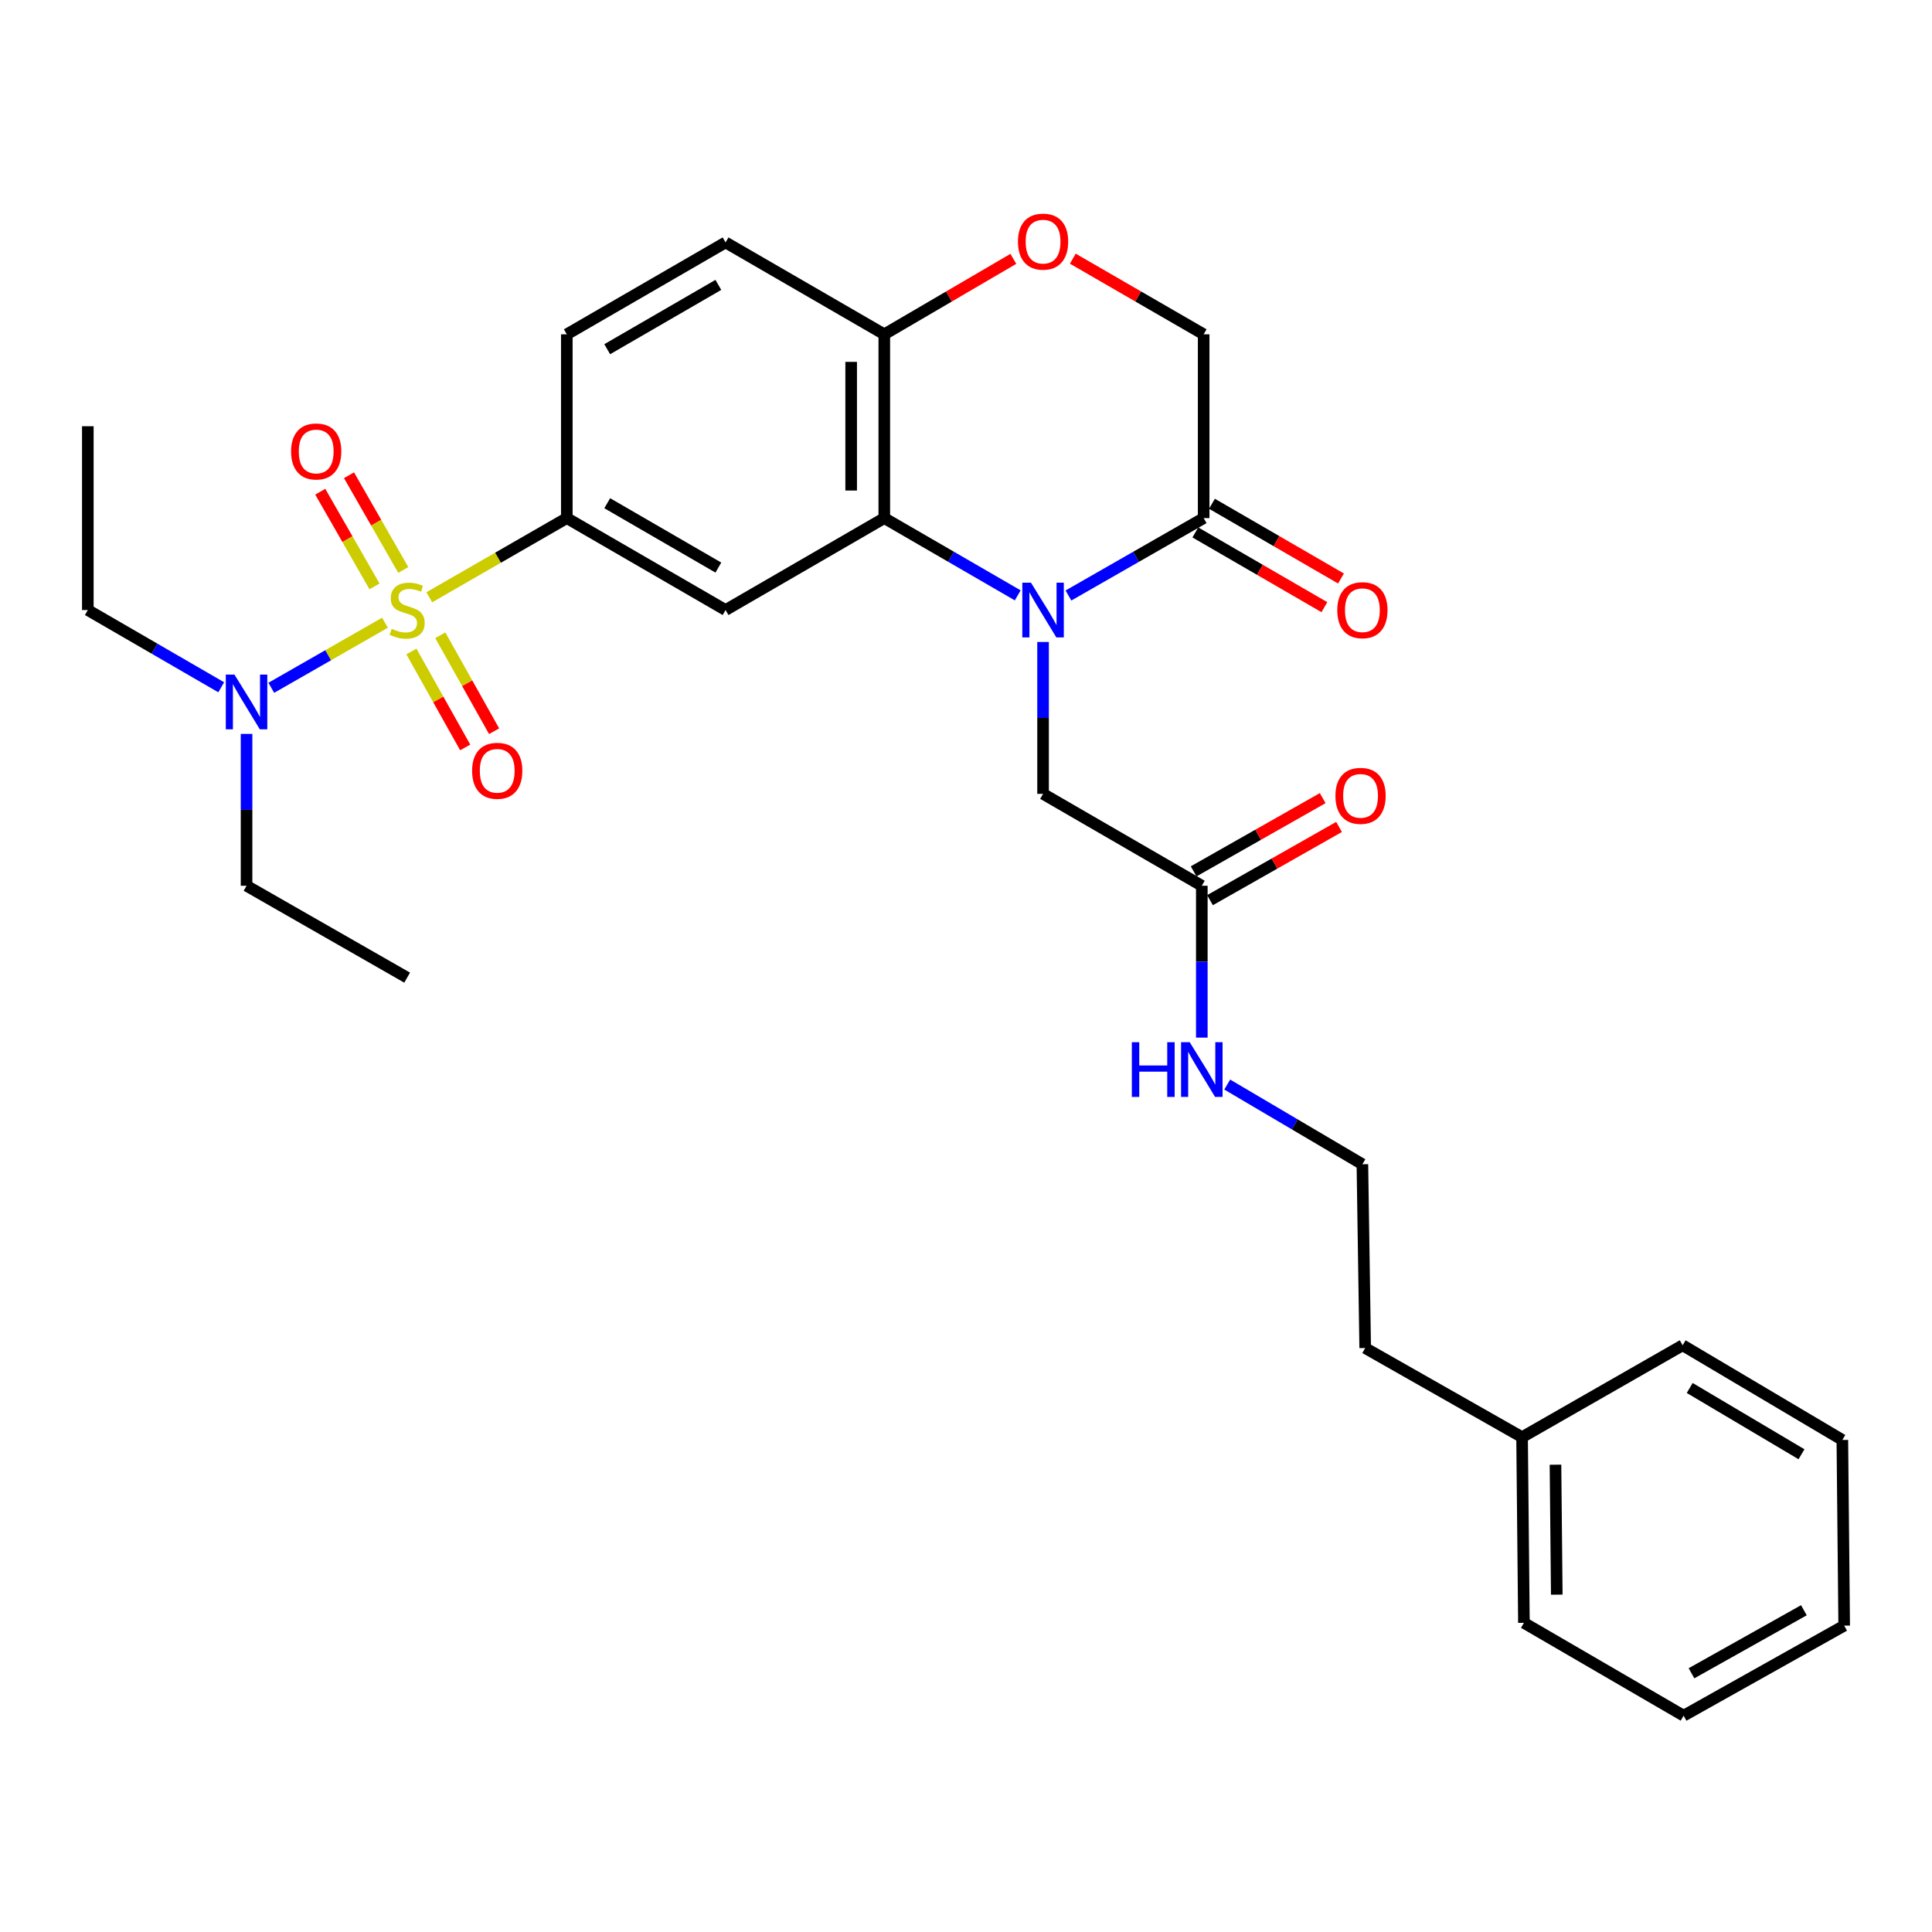 <?xml version='1.0' encoding='iso-8859-1'?>
<svg version='1.1' baseProfile='full'
              xmlns='http://www.w3.org/2000/svg'
                      xmlns:rdkit='http://www.rdkit.org/xml'
                      xmlns:xlink='http://www.w3.org/1999/xlink'
                  xml:space='preserve'
width='1000px' height='1000px' viewBox='0 0 1000 1000'>
<!-- END OF HEADER -->
<rect style='opacity:1.0;fill:#FFFFFF;stroke:none' width='1000' height='1000' x='0' y='0'> </rect>
<path class='bond-2' d='M 222.2,309.152 L 257.791,288.659' style='fill:none;fill-rule:evenodd;stroke:#CCCC00;stroke-width:6px;stroke-linecap:butt;stroke-linejoin:miter;stroke-opacity:1' />
<path class='bond-2' d='M 257.791,288.659 L 293.382,268.166' style='fill:none;fill-rule:evenodd;stroke:#000000;stroke-width:6px;stroke-linecap:butt;stroke-linejoin:miter;stroke-opacity:1' />
<path class='bond-6' d='M 199.262,322.32 L 169.84,339.161' style='fill:none;fill-rule:evenodd;stroke:#CCCC00;stroke-width:6px;stroke-linecap:butt;stroke-linejoin:miter;stroke-opacity:1' />
<path class='bond-6' d='M 169.84,339.161 L 140.418,356.001' style='fill:none;fill-rule:evenodd;stroke:#0000FF;stroke-width:6px;stroke-linecap:butt;stroke-linejoin:miter;stroke-opacity:1' />
<path class='bond-9' d='M 212.94,337.21 L 226.866,362.04' style='fill:none;fill-rule:evenodd;stroke:#CCCC00;stroke-width:6px;stroke-linecap:butt;stroke-linejoin:miter;stroke-opacity:1' />
<path class='bond-9' d='M 226.866,362.04 L 240.792,386.87' style='fill:none;fill-rule:evenodd;stroke:#FF0000;stroke-width:6px;stroke-linecap:butt;stroke-linejoin:miter;stroke-opacity:1' />
<path class='bond-9' d='M 227.896,328.821 L 241.822,353.652' style='fill:none;fill-rule:evenodd;stroke:#CCCC00;stroke-width:6px;stroke-linecap:butt;stroke-linejoin:miter;stroke-opacity:1' />
<path class='bond-9' d='M 241.822,353.652 L 255.748,378.482' style='fill:none;fill-rule:evenodd;stroke:#FF0000;stroke-width:6px;stroke-linecap:butt;stroke-linejoin:miter;stroke-opacity:1' />
<path class='bond-10' d='M 208.73,295.003 L 194.687,270.493' style='fill:none;fill-rule:evenodd;stroke:#CCCC00;stroke-width:6px;stroke-linecap:butt;stroke-linejoin:miter;stroke-opacity:1' />
<path class='bond-10' d='M 194.687,270.493 L 180.644,245.983' style='fill:none;fill-rule:evenodd;stroke:#FF0000;stroke-width:6px;stroke-linecap:butt;stroke-linejoin:miter;stroke-opacity:1' />
<path class='bond-10' d='M 193.85,303.528 L 179.808,279.018' style='fill:none;fill-rule:evenodd;stroke:#CCCC00;stroke-width:6px;stroke-linecap:butt;stroke-linejoin:miter;stroke-opacity:1' />
<path class='bond-10' d='M 179.808,279.018 L 165.765,254.508' style='fill:none;fill-rule:evenodd;stroke:#FF0000;stroke-width:6px;stroke-linecap:butt;stroke-linejoin:miter;stroke-opacity:1' />
<path class='bond-0' d='M 526.775,308.159 L 492.243,288.163' style='fill:none;fill-rule:evenodd;stroke:#0000FF;stroke-width:6px;stroke-linecap:butt;stroke-linejoin:miter;stroke-opacity:1' />
<path class='bond-0' d='M 492.243,288.163 L 457.71,268.166' style='fill:none;fill-rule:evenodd;stroke:#000000;stroke-width:6px;stroke-linecap:butt;stroke-linejoin:miter;stroke-opacity:1' />
<path class='bond-4' d='M 553.023,308.233 L 588.017,288.2' style='fill:none;fill-rule:evenodd;stroke:#0000FF;stroke-width:6px;stroke-linecap:butt;stroke-linejoin:miter;stroke-opacity:1' />
<path class='bond-4' d='M 588.017,288.2 L 623.011,268.166' style='fill:none;fill-rule:evenodd;stroke:#000000;stroke-width:6px;stroke-linecap:butt;stroke-linejoin:miter;stroke-opacity:1' />
<path class='bond-8' d='M 539.889,332.291 L 539.889,371.594' style='fill:none;fill-rule:evenodd;stroke:#0000FF;stroke-width:6px;stroke-linecap:butt;stroke-linejoin:miter;stroke-opacity:1' />
<path class='bond-8' d='M 539.889,371.594 L 539.889,410.898' style='fill:none;fill-rule:evenodd;stroke:#000000;stroke-width:6px;stroke-linecap:butt;stroke-linejoin:miter;stroke-opacity:1' />
<path class='bond-1' d='M 457.71,268.166 L 375.551,315.753' style='fill:none;fill-rule:evenodd;stroke:#000000;stroke-width:6px;stroke-linecap:butt;stroke-linejoin:miter;stroke-opacity:1' />
<path class='bond-30' d='M 457.71,268.166 L 457.71,173.04' style='fill:none;fill-rule:evenodd;stroke:#000000;stroke-width:6px;stroke-linecap:butt;stroke-linejoin:miter;stroke-opacity:1' />
<path class='bond-30' d='M 440.562,253.897 L 440.562,187.309' style='fill:none;fill-rule:evenodd;stroke:#000000;stroke-width:6px;stroke-linecap:butt;stroke-linejoin:miter;stroke-opacity:1' />
<path class='bond-3' d='M 293.382,268.166 L 375.551,315.753' style='fill:none;fill-rule:evenodd;stroke:#000000;stroke-width:6px;stroke-linecap:butt;stroke-linejoin:miter;stroke-opacity:1' />
<path class='bond-3' d='M 314.301,260.465 L 371.819,293.775' style='fill:none;fill-rule:evenodd;stroke:#000000;stroke-width:6px;stroke-linecap:butt;stroke-linejoin:miter;stroke-opacity:1' />
<path class='bond-14' d='M 293.382,268.166 L 293.382,173.04' style='fill:none;fill-rule:evenodd;stroke:#000000;stroke-width:6px;stroke-linecap:butt;stroke-linejoin:miter;stroke-opacity:1' />
<path class='bond-13' d='M 618.713,275.586 L 652.106,294.927' style='fill:none;fill-rule:evenodd;stroke:#000000;stroke-width:6px;stroke-linecap:butt;stroke-linejoin:miter;stroke-opacity:1' />
<path class='bond-13' d='M 652.106,294.927 L 685.499,314.268' style='fill:none;fill-rule:evenodd;stroke:#FF0000;stroke-width:6px;stroke-linecap:butt;stroke-linejoin:miter;stroke-opacity:1' />
<path class='bond-13' d='M 627.308,260.747 L 660.701,280.088' style='fill:none;fill-rule:evenodd;stroke:#000000;stroke-width:6px;stroke-linecap:butt;stroke-linejoin:miter;stroke-opacity:1' />
<path class='bond-13' d='M 660.701,280.088 L 694.094,299.429' style='fill:none;fill-rule:evenodd;stroke:#FF0000;stroke-width:6px;stroke-linecap:butt;stroke-linejoin:miter;stroke-opacity:1' />
<path class='bond-31' d='M 623.011,268.166 L 623.011,173.04' style='fill:none;fill-rule:evenodd;stroke:#000000;stroke-width:6px;stroke-linecap:butt;stroke-linejoin:miter;stroke-opacity:1' />
<path class='bond-5' d='M 524.509,133.98 L 491.11,153.51' style='fill:none;fill-rule:evenodd;stroke:#FF0000;stroke-width:6px;stroke-linecap:butt;stroke-linejoin:miter;stroke-opacity:1' />
<path class='bond-5' d='M 491.11,153.51 L 457.71,173.04' style='fill:none;fill-rule:evenodd;stroke:#000000;stroke-width:6px;stroke-linecap:butt;stroke-linejoin:miter;stroke-opacity:1' />
<path class='bond-12' d='M 555.289,133.89 L 589.15,153.465' style='fill:none;fill-rule:evenodd;stroke:#FF0000;stroke-width:6px;stroke-linecap:butt;stroke-linejoin:miter;stroke-opacity:1' />
<path class='bond-12' d='M 589.15,153.465 L 623.011,173.04' style='fill:none;fill-rule:evenodd;stroke:#000000;stroke-width:6px;stroke-linecap:butt;stroke-linejoin:miter;stroke-opacity:1' />
<path class='bond-20' d='M 114.501,355.736 L 79.978,335.744' style='fill:none;fill-rule:evenodd;stroke:#0000FF;stroke-width:6px;stroke-linecap:butt;stroke-linejoin:miter;stroke-opacity:1' />
<path class='bond-20' d='M 79.978,335.744 L 45.455,315.753' style='fill:none;fill-rule:evenodd;stroke:#000000;stroke-width:6px;stroke-linecap:butt;stroke-linejoin:miter;stroke-opacity:1' />
<path class='bond-21' d='M 127.614,379.868 L 127.614,419.167' style='fill:none;fill-rule:evenodd;stroke:#0000FF;stroke-width:6px;stroke-linecap:butt;stroke-linejoin:miter;stroke-opacity:1' />
<path class='bond-21' d='M 127.614,419.167 L 127.614,458.465' style='fill:none;fill-rule:evenodd;stroke:#000000;stroke-width:6px;stroke-linecap:butt;stroke-linejoin:miter;stroke-opacity:1' />
<path class='bond-7' d='M 457.71,173.04 L 375.551,125.482' style='fill:none;fill-rule:evenodd;stroke:#000000;stroke-width:6px;stroke-linecap:butt;stroke-linejoin:miter;stroke-opacity:1' />
<path class='bond-11' d='M 539.889,410.898 L 622.058,458.465' style='fill:none;fill-rule:evenodd;stroke:#000000;stroke-width:6px;stroke-linecap:butt;stroke-linejoin:miter;stroke-opacity:1' />
<path class='bond-15' d='M 626.289,465.923 L 659.688,446.973' style='fill:none;fill-rule:evenodd;stroke:#000000;stroke-width:6px;stroke-linecap:butt;stroke-linejoin:miter;stroke-opacity:1' />
<path class='bond-15' d='M 659.688,446.973 L 693.087,428.023' style='fill:none;fill-rule:evenodd;stroke:#FF0000;stroke-width:6px;stroke-linecap:butt;stroke-linejoin:miter;stroke-opacity:1' />
<path class='bond-15' d='M 617.827,451.008 L 651.226,432.058' style='fill:none;fill-rule:evenodd;stroke:#000000;stroke-width:6px;stroke-linecap:butt;stroke-linejoin:miter;stroke-opacity:1' />
<path class='bond-15' d='M 651.226,432.058 L 684.625,413.108' style='fill:none;fill-rule:evenodd;stroke:#FF0000;stroke-width:6px;stroke-linecap:butt;stroke-linejoin:miter;stroke-opacity:1' />
<path class='bond-17' d='M 622.058,458.465 L 622.058,497.768' style='fill:none;fill-rule:evenodd;stroke:#000000;stroke-width:6px;stroke-linecap:butt;stroke-linejoin:miter;stroke-opacity:1' />
<path class='bond-17' d='M 622.058,497.768 L 622.058,537.071' style='fill:none;fill-rule:evenodd;stroke:#0000FF;stroke-width:6px;stroke-linecap:butt;stroke-linejoin:miter;stroke-opacity:1' />
<path class='bond-16' d='M 293.382,173.04 L 375.551,125.482' style='fill:none;fill-rule:evenodd;stroke:#000000;stroke-width:6px;stroke-linecap:butt;stroke-linejoin:miter;stroke-opacity:1' />
<path class='bond-16' d='M 314.297,180.748 L 371.815,147.458' style='fill:none;fill-rule:evenodd;stroke:#000000;stroke-width:6px;stroke-linecap:butt;stroke-linejoin:miter;stroke-opacity:1' />
<path class='bond-18' d='M 635.21,561.365 L 670.19,581.99' style='fill:none;fill-rule:evenodd;stroke:#0000FF;stroke-width:6px;stroke-linecap:butt;stroke-linejoin:miter;stroke-opacity:1' />
<path class='bond-18' d='M 670.19,581.99 L 705.17,602.616' style='fill:none;fill-rule:evenodd;stroke:#000000;stroke-width:6px;stroke-linecap:butt;stroke-linejoin:miter;stroke-opacity:1' />
<path class='bond-22' d='M 705.17,602.616 L 706.618,697.742' style='fill:none;fill-rule:evenodd;stroke:#000000;stroke-width:6px;stroke-linecap:butt;stroke-linejoin:miter;stroke-opacity:1' />
<path class='bond-19' d='M 787.825,743.88 L 706.618,697.742' style='fill:none;fill-rule:evenodd;stroke:#000000;stroke-width:6px;stroke-linecap:butt;stroke-linejoin:miter;stroke-opacity:1' />
<path class='bond-23' d='M 787.825,743.88 L 788.778,839.978' style='fill:none;fill-rule:evenodd;stroke:#000000;stroke-width:6px;stroke-linecap:butt;stroke-linejoin:miter;stroke-opacity:1' />
<path class='bond-23' d='M 805.116,758.125 L 805.783,825.393' style='fill:none;fill-rule:evenodd;stroke:#000000;stroke-width:6px;stroke-linecap:butt;stroke-linejoin:miter;stroke-opacity:1' />
<path class='bond-24' d='M 787.825,743.88 L 870.938,696.313' style='fill:none;fill-rule:evenodd;stroke:#000000;stroke-width:6px;stroke-linecap:butt;stroke-linejoin:miter;stroke-opacity:1' />
<path class='bond-26' d='M 45.455,315.753 L 45.455,220.618' style='fill:none;fill-rule:evenodd;stroke:#000000;stroke-width:6px;stroke-linecap:butt;stroke-linejoin:miter;stroke-opacity:1' />
<path class='bond-25' d='M 127.614,458.465 L 210.736,506.023' style='fill:none;fill-rule:evenodd;stroke:#000000;stroke-width:6px;stroke-linecap:butt;stroke-linejoin:miter;stroke-opacity:1' />
<path class='bond-28' d='M 788.778,839.978 L 871.433,888.031' style='fill:none;fill-rule:evenodd;stroke:#000000;stroke-width:6px;stroke-linecap:butt;stroke-linejoin:miter;stroke-opacity:1' />
<path class='bond-27' d='M 870.938,696.313 L 953.593,745.319' style='fill:none;fill-rule:evenodd;stroke:#000000;stroke-width:6px;stroke-linecap:butt;stroke-linejoin:miter;stroke-opacity:1' />
<path class='bond-27' d='M 874.59,718.414 L 932.449,752.719' style='fill:none;fill-rule:evenodd;stroke:#000000;stroke-width:6px;stroke-linecap:butt;stroke-linejoin:miter;stroke-opacity:1' />
<path class='bond-29' d='M 953.593,745.319 L 954.545,841.426' style='fill:none;fill-rule:evenodd;stroke:#000000;stroke-width:6px;stroke-linecap:butt;stroke-linejoin:miter;stroke-opacity:1' />
<path class='bond-32' d='M 871.433,888.031 L 954.545,841.426' style='fill:none;fill-rule:evenodd;stroke:#000000;stroke-width:6px;stroke-linecap:butt;stroke-linejoin:miter;stroke-opacity:1' />
<path class='bond-32' d='M 875.513,866.083 L 933.691,833.459' style='fill:none;fill-rule:evenodd;stroke:#000000;stroke-width:6px;stroke-linecap:butt;stroke-linejoin:miter;stroke-opacity:1' />
<path  class='atom-0' d='M 202.736 325.473
Q 203.056 325.593, 204.376 326.153
Q 205.696 326.713, 207.136 327.073
Q 208.616 327.393, 210.056 327.393
Q 212.736 327.393, 214.296 326.113
Q 215.856 324.793, 215.856 322.513
Q 215.856 320.953, 215.056 319.993
Q 214.296 319.033, 213.096 318.513
Q 211.896 317.993, 209.896 317.393
Q 207.376 316.633, 205.856 315.913
Q 204.376 315.193, 203.296 313.673
Q 202.256 312.153, 202.256 309.593
Q 202.256 306.033, 204.656 303.833
Q 207.096 301.633, 211.896 301.633
Q 215.176 301.633, 218.896 303.193
L 217.976 306.273
Q 214.576 304.873, 212.016 304.873
Q 209.256 304.873, 207.736 306.033
Q 206.216 307.153, 206.256 309.113
Q 206.256 310.633, 207.016 311.553
Q 207.816 312.473, 208.936 312.993
Q 210.096 313.513, 212.016 314.113
Q 214.576 314.913, 216.096 315.713
Q 217.616 316.513, 218.696 318.153
Q 219.816 319.753, 219.816 322.513
Q 219.816 326.433, 217.176 328.553
Q 214.576 330.633, 210.216 330.633
Q 207.696 330.633, 205.776 330.073
Q 203.896 329.553, 201.656 328.633
L 202.736 325.473
' fill='#CCCC00'/>
<path  class='atom-1' d='M 533.629 301.593
L 542.909 316.593
Q 543.829 318.073, 545.309 320.753
Q 546.789 323.433, 546.869 323.593
L 546.869 301.593
L 550.629 301.593
L 550.629 329.913
L 546.749 329.913
L 536.789 313.513
Q 535.629 311.593, 534.389 309.393
Q 533.189 307.193, 532.829 306.513
L 532.829 329.913
L 529.149 329.913
L 529.149 301.593
L 533.629 301.593
' fill='#0000FF'/>
<path  class='atom-6' d='M 526.889 125.067
Q 526.889 118.267, 530.249 114.467
Q 533.609 110.667, 539.889 110.667
Q 546.169 110.667, 549.529 114.467
Q 552.889 118.267, 552.889 125.067
Q 552.889 131.947, 549.489 135.867
Q 546.089 139.747, 539.889 139.747
Q 533.649 139.747, 530.249 135.867
Q 526.889 131.987, 526.889 125.067
M 539.889 136.547
Q 544.209 136.547, 546.529 133.667
Q 548.889 130.747, 548.889 125.067
Q 548.889 119.507, 546.529 116.707
Q 544.209 113.867, 539.889 113.867
Q 535.569 113.867, 533.209 116.667
Q 530.889 119.467, 530.889 125.067
Q 530.889 130.787, 533.209 133.667
Q 535.569 136.547, 539.889 136.547
' fill='#FF0000'/>
<path  class='atom-7' d='M 121.354 349.17
L 130.634 364.17
Q 131.554 365.65, 133.034 368.33
Q 134.514 371.01, 134.594 371.17
L 134.594 349.17
L 138.354 349.17
L 138.354 377.49
L 134.474 377.49
L 124.514 361.09
Q 123.354 359.17, 122.114 356.97
Q 120.914 354.77, 120.554 354.09
L 120.554 377.49
L 116.874 377.49
L 116.874 349.17
L 121.354 349.17
' fill='#0000FF'/>
<path  class='atom-10' d='M 244.36 398.964
Q 244.36 392.164, 247.72 388.364
Q 251.08 384.564, 257.36 384.564
Q 263.64 384.564, 267 388.364
Q 270.36 392.164, 270.36 398.964
Q 270.36 405.844, 266.96 409.764
Q 263.56 413.644, 257.36 413.644
Q 251.12 413.644, 247.72 409.764
Q 244.36 405.884, 244.36 398.964
M 257.36 410.444
Q 261.68 410.444, 264 407.564
Q 266.36 404.644, 266.36 398.964
Q 266.36 393.404, 264 390.604
Q 261.68 387.764, 257.36 387.764
Q 253.04 387.764, 250.68 390.564
Q 248.36 393.364, 248.36 398.964
Q 248.36 404.684, 250.68 407.564
Q 253.04 410.444, 257.36 410.444
' fill='#FF0000'/>
<path  class='atom-11' d='M 150.664 233.673
Q 150.664 226.873, 154.024 223.073
Q 157.384 219.273, 163.664 219.273
Q 169.944 219.273, 173.304 223.073
Q 176.664 226.873, 176.664 233.673
Q 176.664 240.553, 173.264 244.473
Q 169.864 248.353, 163.664 248.353
Q 157.424 248.353, 154.024 244.473
Q 150.664 240.593, 150.664 233.673
M 163.664 245.153
Q 167.984 245.153, 170.304 242.273
Q 172.664 239.353, 172.664 233.673
Q 172.664 228.113, 170.304 225.313
Q 167.984 222.473, 163.664 222.473
Q 159.344 222.473, 156.984 225.273
Q 154.664 228.073, 154.664 233.673
Q 154.664 239.393, 156.984 242.273
Q 159.344 245.153, 163.664 245.153
' fill='#FF0000'/>
<path  class='atom-14' d='M 692.17 315.833
Q 692.17 309.033, 695.53 305.233
Q 698.89 301.433, 705.17 301.433
Q 711.45 301.433, 714.81 305.233
Q 718.17 309.033, 718.17 315.833
Q 718.17 322.713, 714.77 326.633
Q 711.37 330.513, 705.17 330.513
Q 698.93 330.513, 695.53 326.633
Q 692.17 322.753, 692.17 315.833
M 705.17 327.313
Q 709.49 327.313, 711.81 324.433
Q 714.17 321.513, 714.17 315.833
Q 714.17 310.273, 711.81 307.473
Q 709.49 304.633, 705.17 304.633
Q 700.85 304.633, 698.49 307.433
Q 696.17 310.233, 696.17 315.833
Q 696.17 321.553, 698.49 324.433
Q 700.85 327.313, 705.17 327.313
' fill='#FF0000'/>
<path  class='atom-16' d='M 691.218 411.93
Q 691.218 405.13, 694.578 401.33
Q 697.938 397.53, 704.218 397.53
Q 710.498 397.53, 713.858 401.33
Q 717.218 405.13, 717.218 411.93
Q 717.218 418.81, 713.818 422.73
Q 710.418 426.61, 704.218 426.61
Q 697.978 426.61, 694.578 422.73
Q 691.218 418.85, 691.218 411.93
M 704.218 423.41
Q 708.538 423.41, 710.858 420.53
Q 713.218 417.61, 713.218 411.93
Q 713.218 406.37, 710.858 403.57
Q 708.538 400.73, 704.218 400.73
Q 699.898 400.73, 697.538 403.53
Q 695.218 406.33, 695.218 411.93
Q 695.218 417.65, 697.538 420.53
Q 699.898 423.41, 704.218 423.41
' fill='#FF0000'/>
<path  class='atom-18' d='M 585.838 539.45
L 589.678 539.45
L 589.678 551.49
L 604.158 551.49
L 604.158 539.45
L 607.998 539.45
L 607.998 567.77
L 604.158 567.77
L 604.158 554.69
L 589.678 554.69
L 589.678 567.77
L 585.838 567.77
L 585.838 539.45
' fill='#0000FF'/>
<path  class='atom-18' d='M 615.798 539.45
L 625.078 554.45
Q 625.998 555.93, 627.478 558.61
Q 628.958 561.29, 629.038 561.45
L 629.038 539.45
L 632.798 539.45
L 632.798 567.77
L 628.918 567.77
L 618.958 551.37
Q 617.798 549.45, 616.558 547.25
Q 615.358 545.05, 614.998 544.37
L 614.998 567.77
L 611.318 567.77
L 611.318 539.45
L 615.798 539.45
' fill='#0000FF'/>
</svg>
